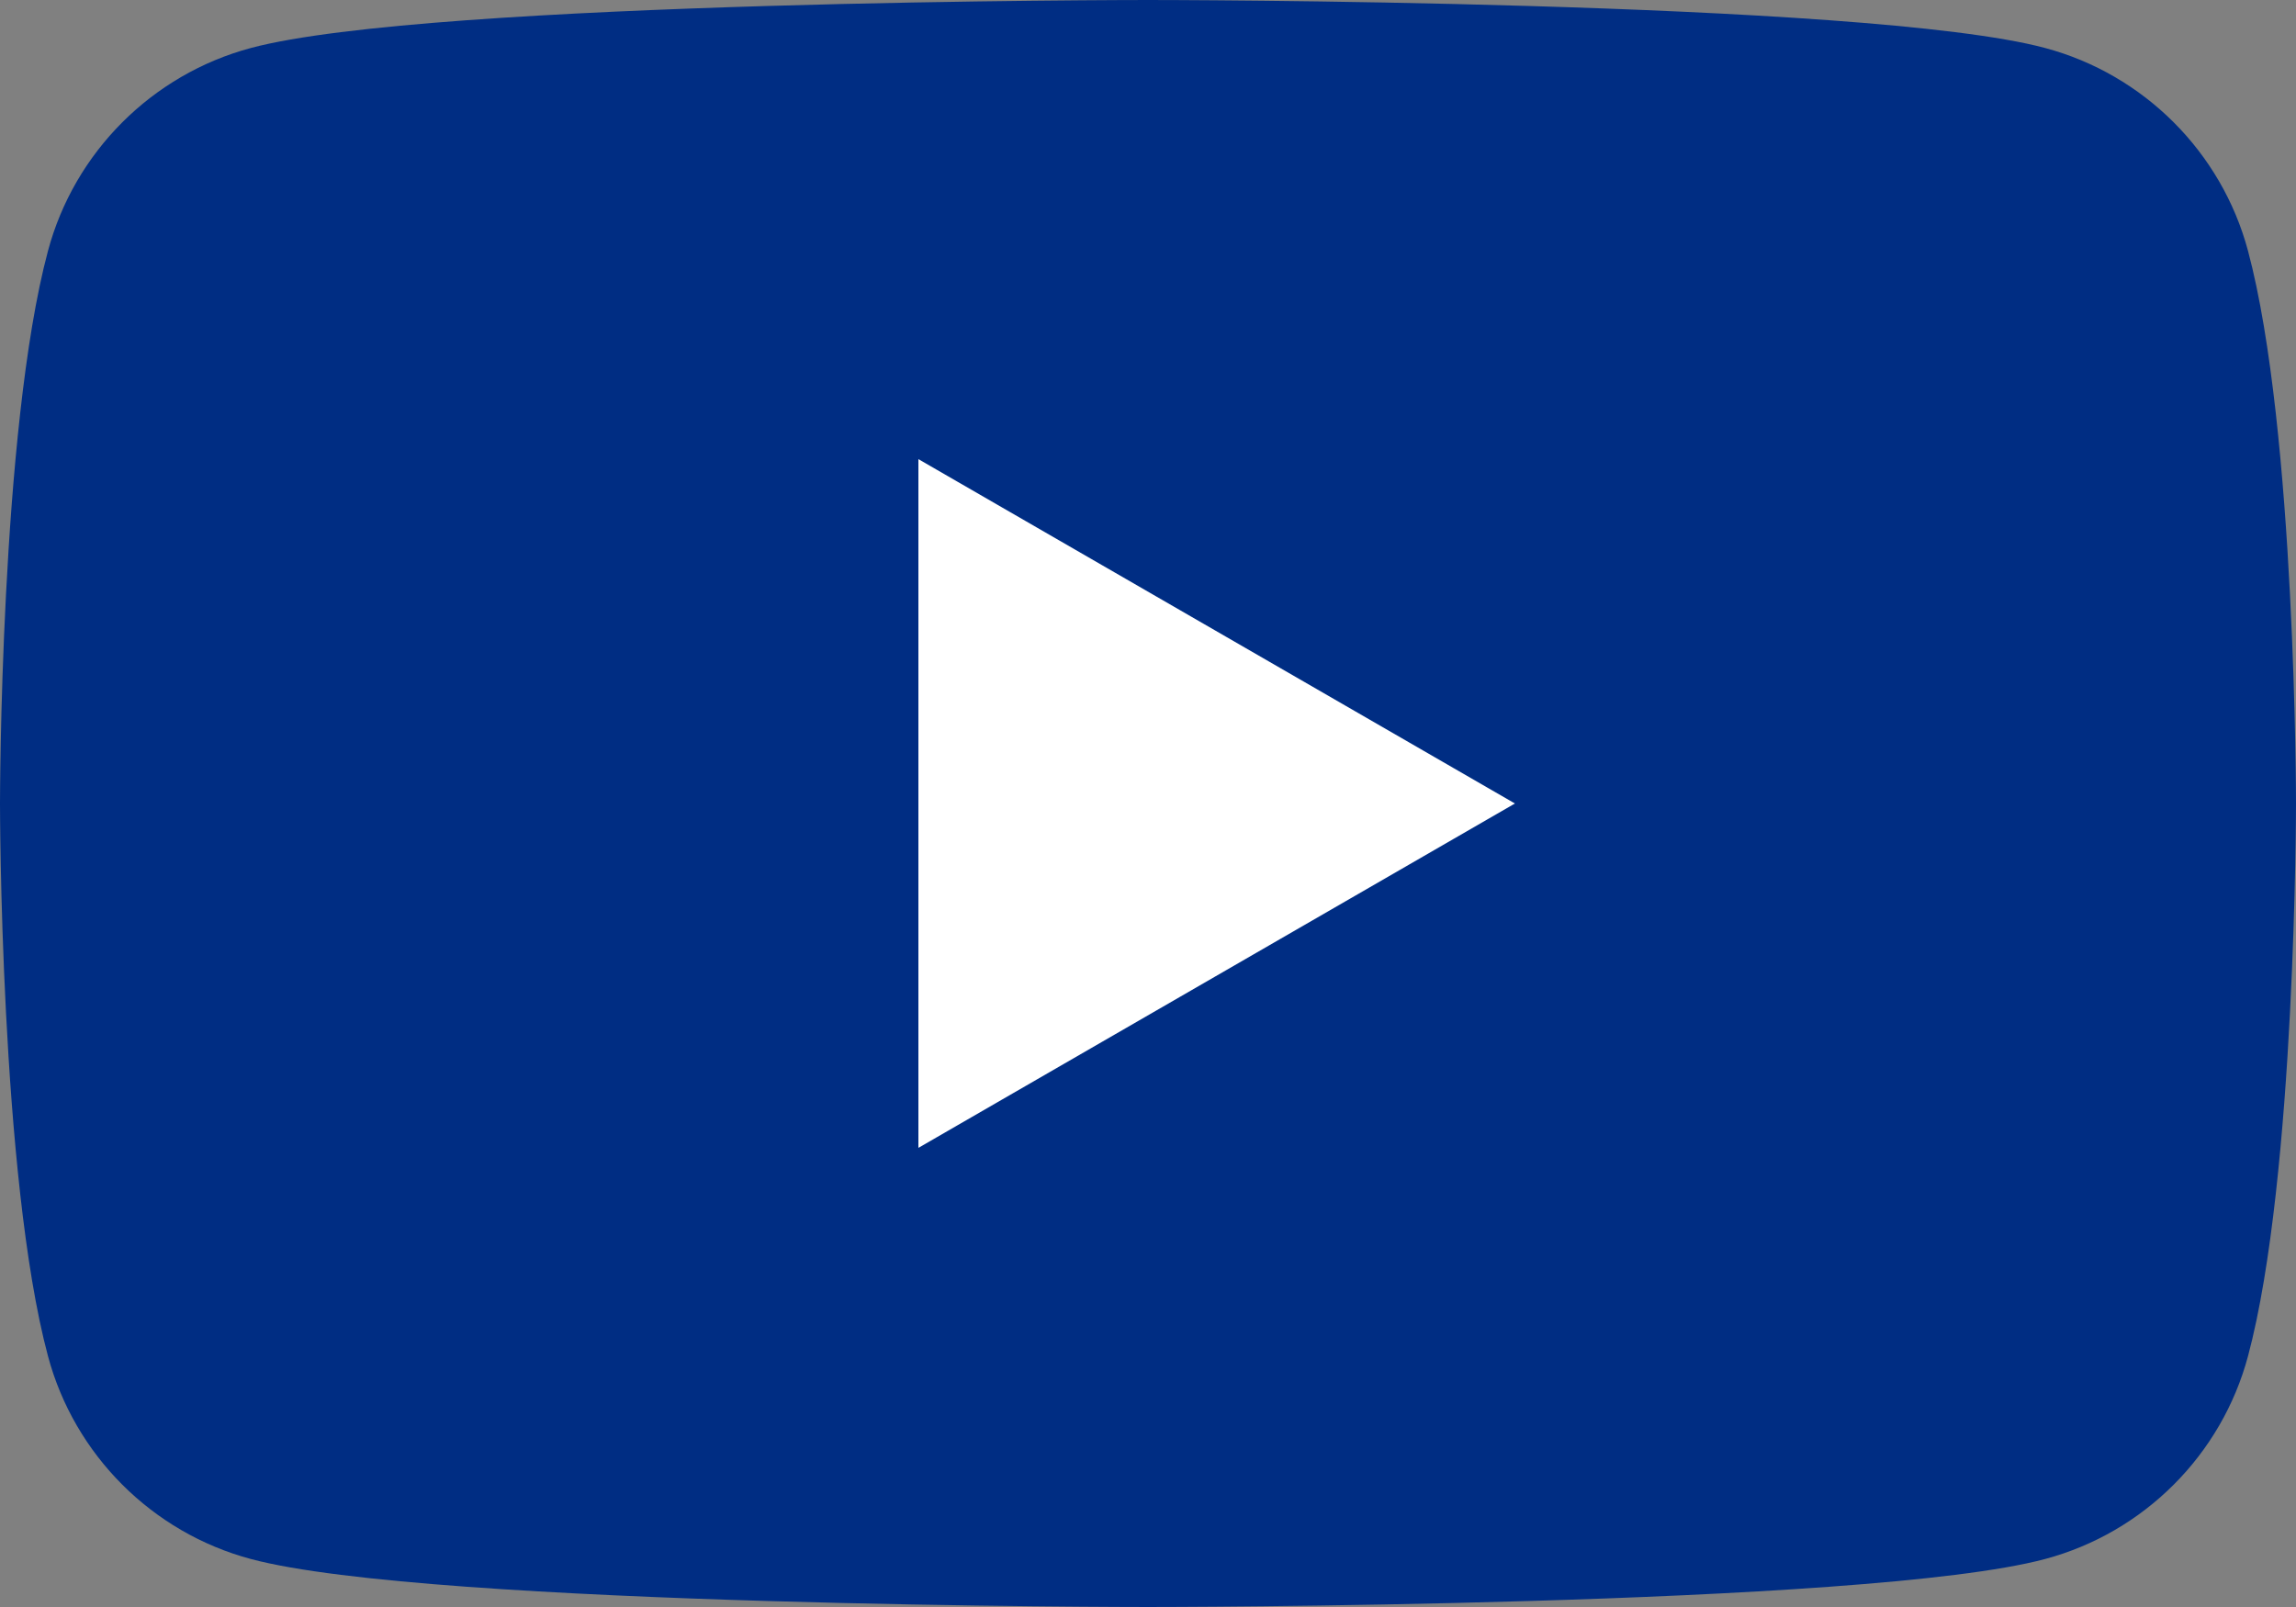 <?xml version="1.0" encoding="UTF-8"?>
<svg id="Capa_1" data-name="Capa 1" xmlns="http://www.w3.org/2000/svg" viewBox="0 0 413 289.1">
  <rect x="0" y="0" width="413" height="289.1" fill="#808080" stroke="none"/>
  <defs>
    <style>
      .cls-1 {
        fill: #fff;
      }

      .cls-1, .cls-2 {
        stroke-width: 0px;
      }

      .cls-2 {
        fill: #002d83;
      }
    </style>
  </defs>
  <rect class="cls-1" x="118" y="64.34" width="186" height="156"/>
  <path class="cls-2" d="m404.37,45.14c-4.75-17.77-18.74-31.76-36.51-36.51C335.65,0,206.5,0,206.5,0c0,0-129.15,0-161.36,8.63C27.37,13.38,13.38,27.37,8.63,45.14,0,77.35,0,144.55,0,144.55c0,0,0,67.2,8.63,99.41,4.75,17.77,18.74,31.76,36.51,36.51,32.21,8.63,161.36,8.63,161.36,8.63,0,0,129.15,0,161.36-8.63,17.77-4.75,31.76-18.74,36.51-36.51,8.63-32.21,8.63-99.41,8.63-99.41,0,0,0-67.2-8.63-99.41Zm-239.17,161.36v-123.9l107.3,61.95-107.3,61.95Z"/>
</svg>